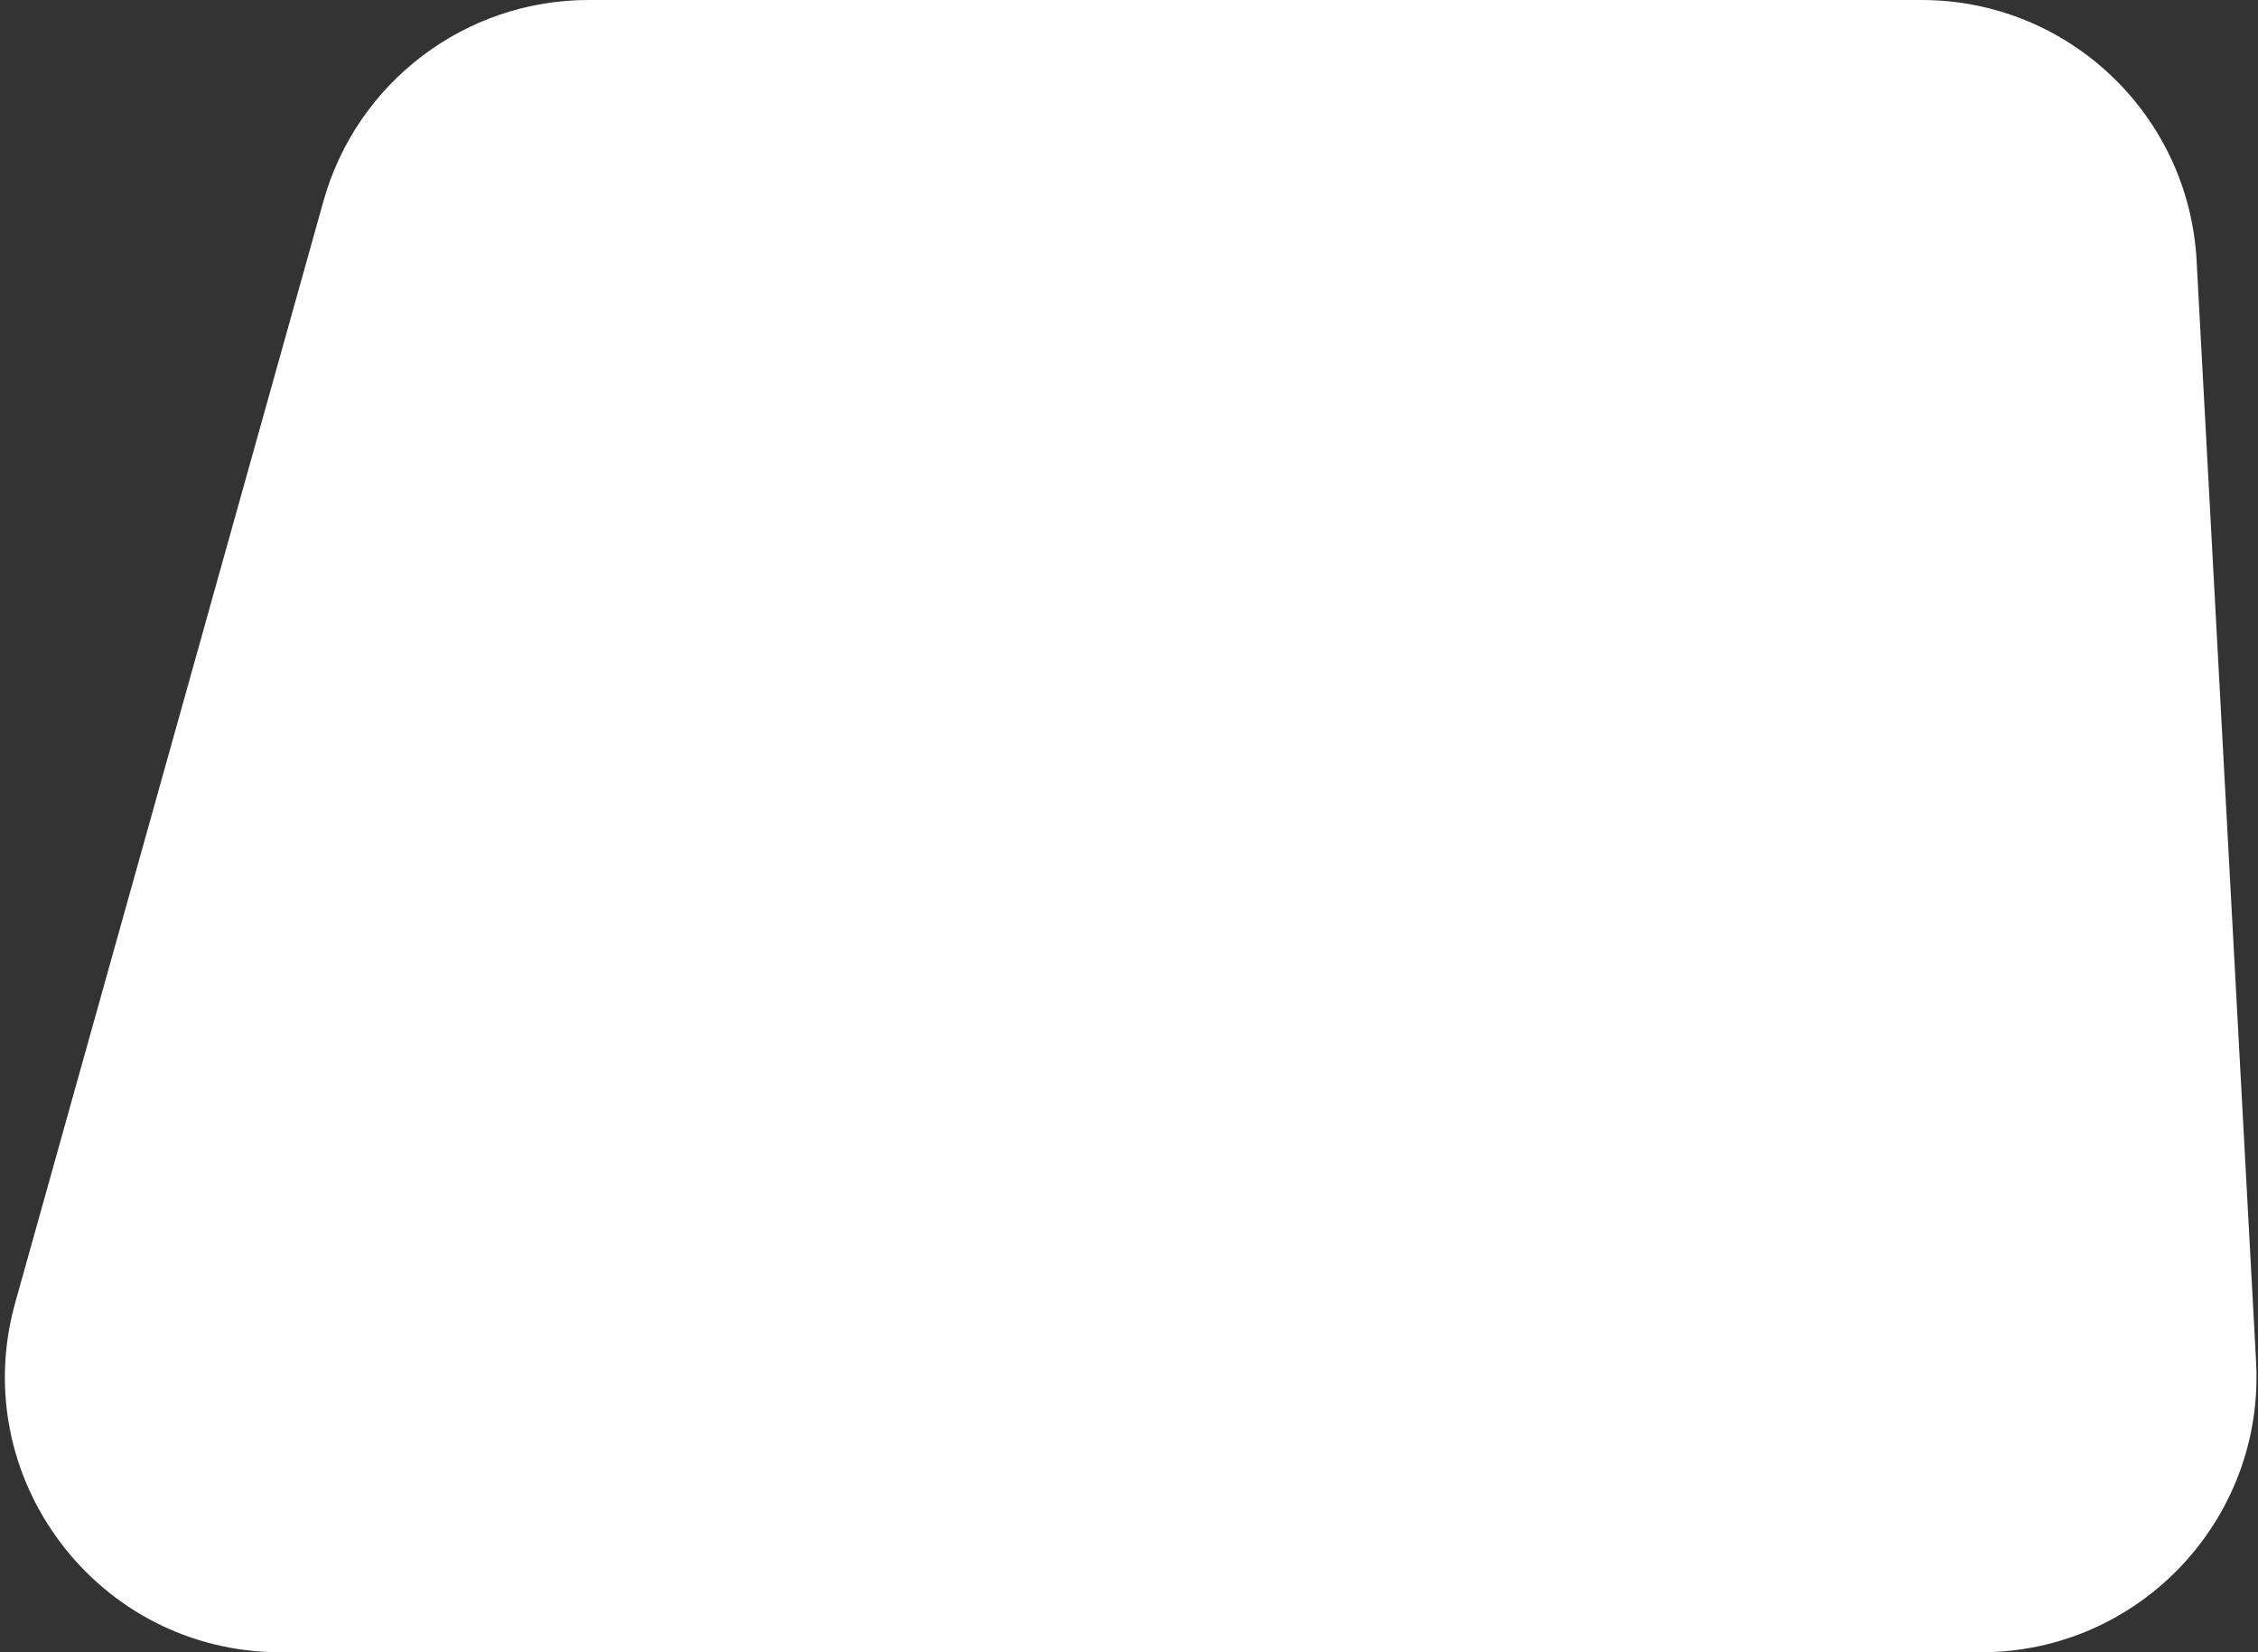<?xml version="1.0" encoding="utf-8"?>
<svg xmlns="http://www.w3.org/2000/svg" fill="none" height="100%" overflow="visible" preserveAspectRatio="none" style="display: block;" viewBox="0 0 82 60" width="100%">
<rect x="0" y="0" width="82" height="60" fill="#333333" stroke="none"/>
<path d="M11.746 7.305L0.553 47.305C-1.232 53.681 3.561 60 10.183 60H71.945C77.68 60 82.24 55.187 81.931 49.461L79.77 9.461C79.483 4.155 75.098 0 69.784 0H21.376C16.891 0 12.955 2.986 11.746 7.305Z" fill="white" id="Vector 4"/>
</svg>